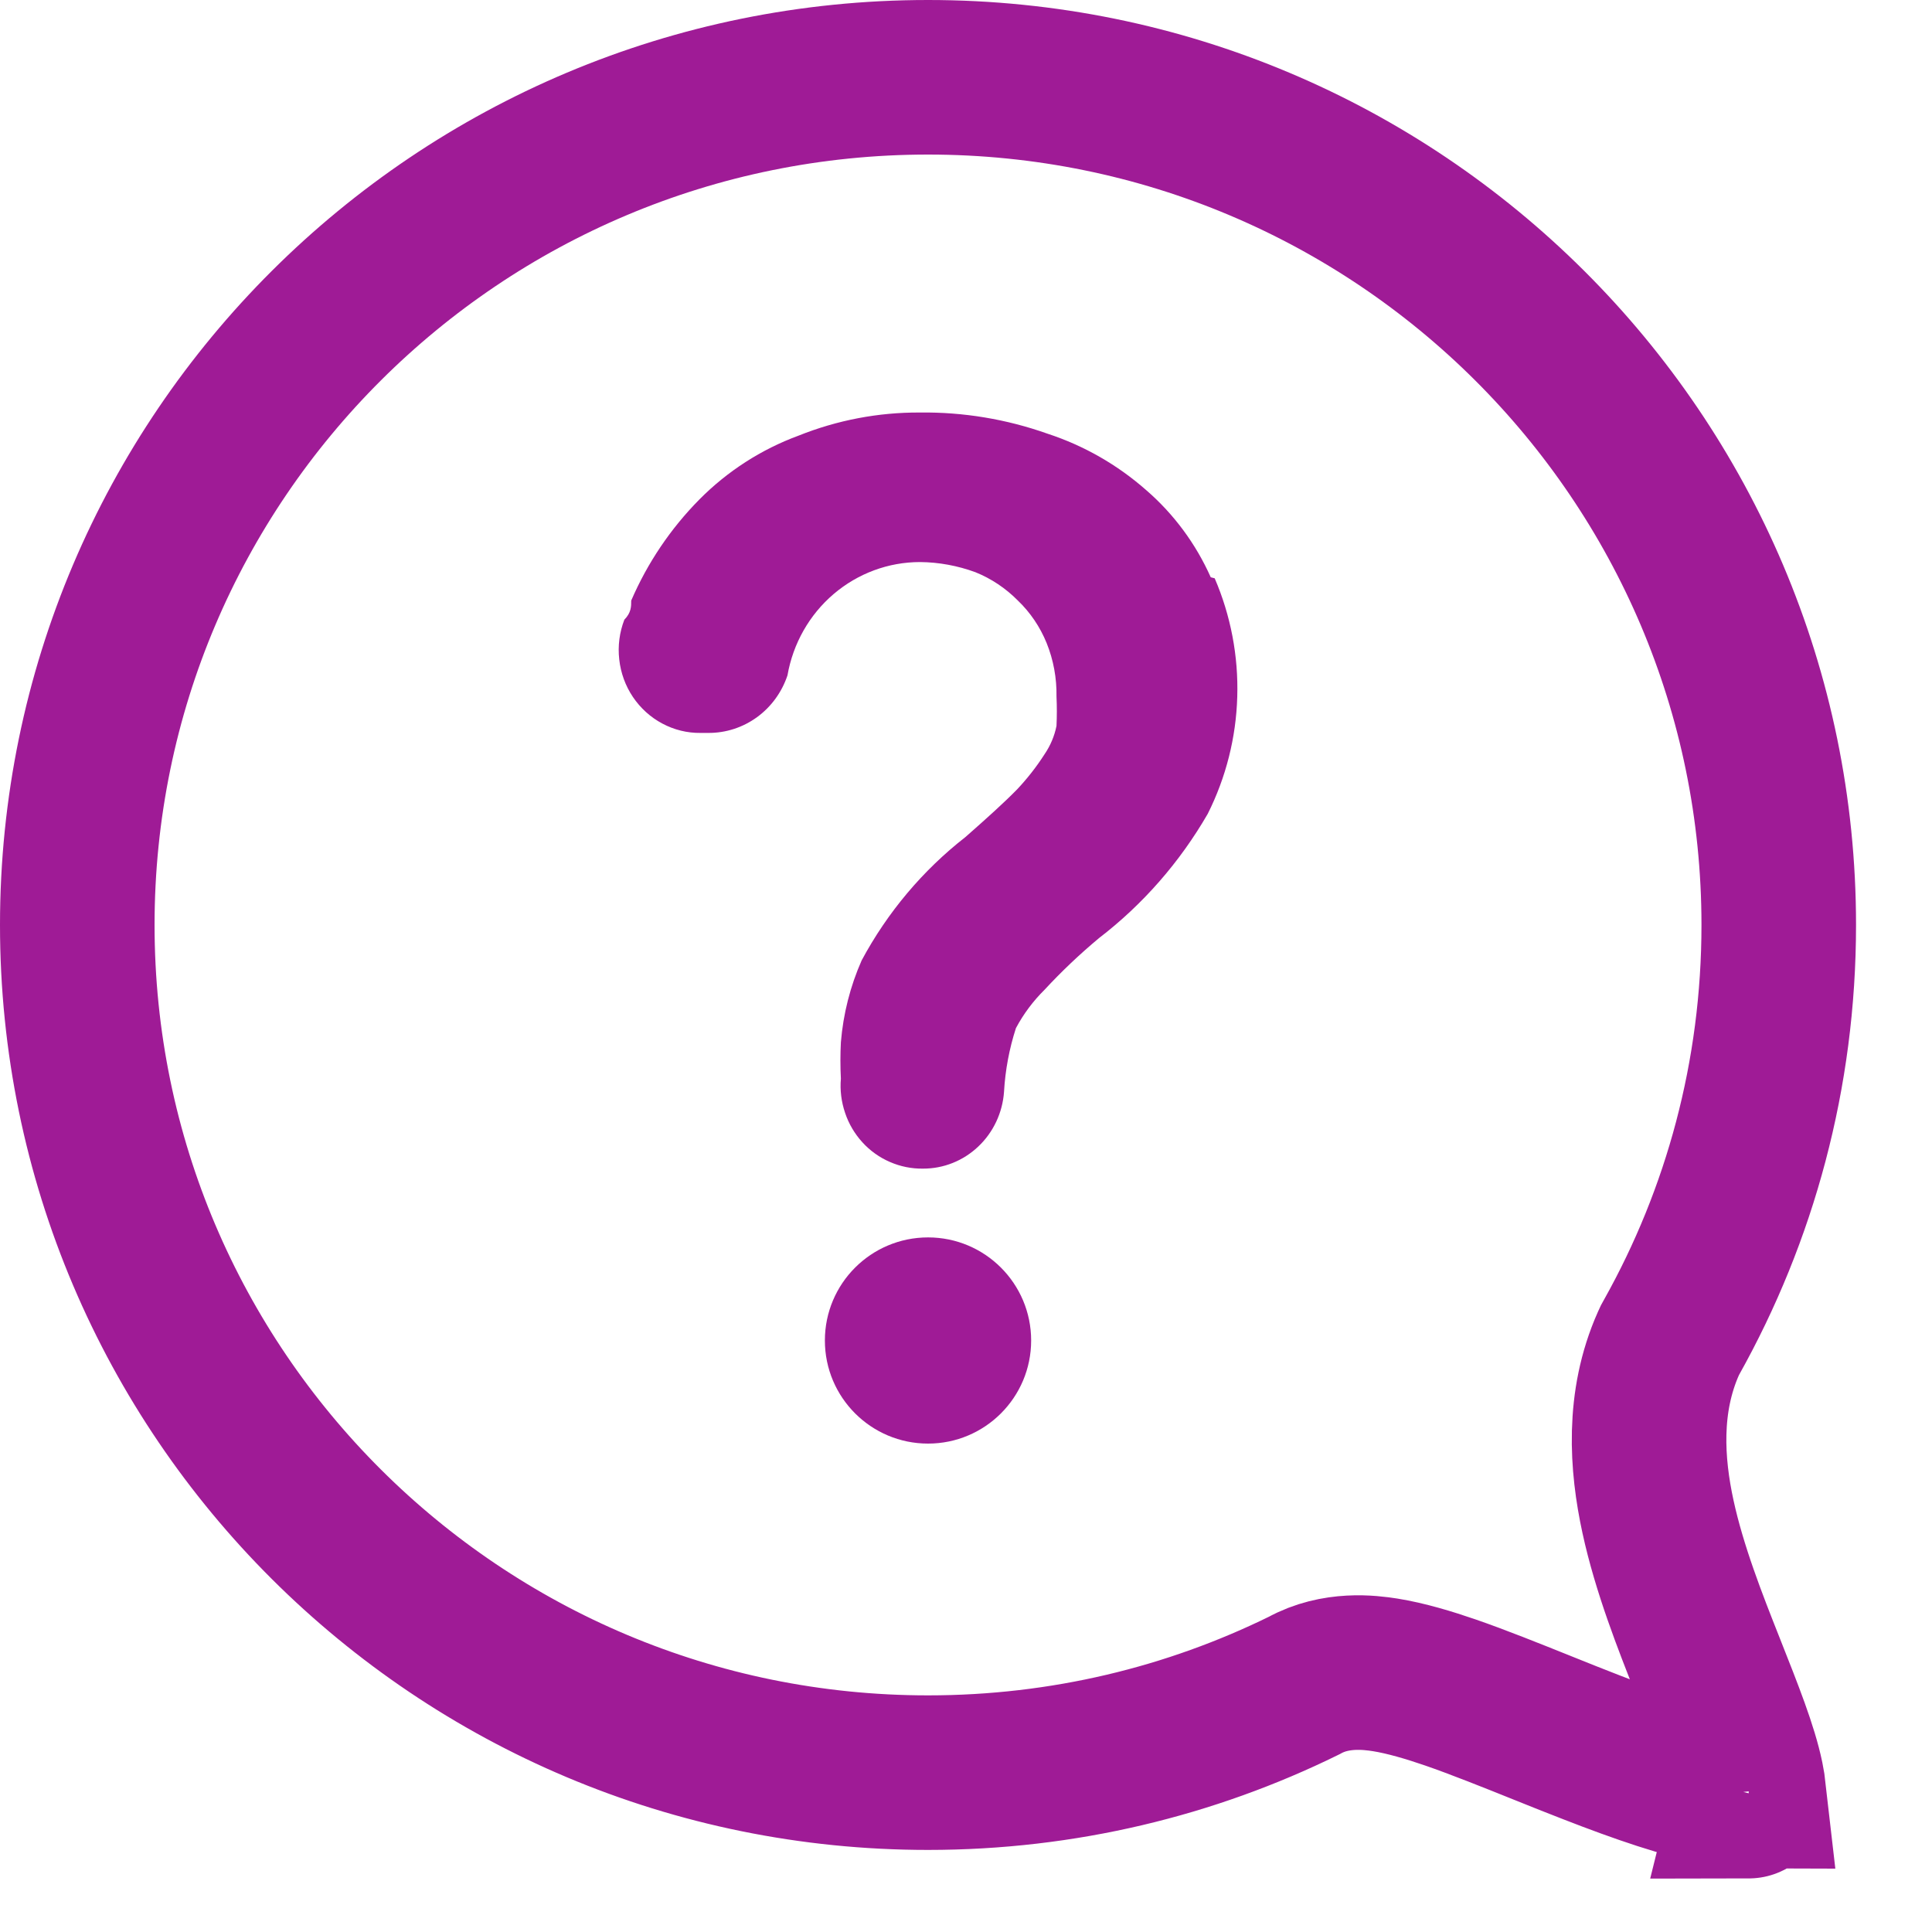 <svg width="25" height="25" viewBox="0 0 25 25" fill="none" xmlns="http://www.w3.org/2000/svg">
<path d="M21.631 17.302L21.609 17.342L21.59 17.383C21.251 18.144 21.308 18.951 21.454 19.624C21.601 20.302 21.871 20.987 22.097 21.557C22.341 22.173 22.524 22.635 22.601 23.006C22.616 23.079 22.624 23.136 22.629 23.18C22.543 23.18 22.422 23.169 22.264 23.14C21.805 23.056 21.229 22.858 20.59 22.609C20.393 22.533 20.186 22.45 19.977 22.366C19.554 22.196 19.125 22.024 18.766 21.9C18.492 21.806 18.198 21.717 17.925 21.673C17.726 21.642 17.284 21.585 16.875 21.811C15.409 22.532 13.758 22.938 12.009 22.938C5.926 22.938 1 18.024 1 11.969C1 5.914 5.926 1 12.009 1C18.092 1 23.017 5.914 23.017 11.969C23.017 13.907 22.514 15.724 21.631 17.302ZM22.628 23.309C22.628 23.309 22.629 23.305 22.631 23.299C22.63 23.306 22.629 23.309 22.628 23.309Z" stroke="#9F1B96" stroke-width="2"/>
<path d="M15.667 7.47C15.474 7.037 15.19 6.653 14.835 6.345C14.461 6.015 14.026 5.766 13.555 5.612C13.025 5.424 12.466 5.331 11.905 5.338C11.366 5.335 10.832 5.437 10.331 5.638C9.851 5.815 9.414 6.096 9.051 6.462C8.679 6.838 8.379 7.282 8.168 7.771C8.168 7.849 8.168 7.928 8.079 8.019C8.016 8.182 7.993 8.359 8.013 8.533C8.032 8.708 8.093 8.875 8.19 9.019C8.288 9.164 8.418 9.282 8.571 9.363C8.723 9.444 8.892 9.486 9.064 9.484H9.166C9.392 9.485 9.612 9.414 9.796 9.28C9.98 9.146 10.117 8.957 10.19 8.739C10.262 8.327 10.473 7.955 10.787 7.687C11.1 7.42 11.496 7.273 11.905 7.273C12.149 7.275 12.391 7.32 12.621 7.404C12.827 7.487 13.014 7.612 13.171 7.771C13.332 7.925 13.458 8.112 13.543 8.32C13.632 8.54 13.675 8.776 13.671 9.013C13.677 9.14 13.677 9.266 13.671 9.393C13.645 9.524 13.592 9.649 13.517 9.759C13.412 9.923 13.292 10.076 13.159 10.217C12.992 10.387 12.775 10.583 12.493 10.831C11.941 11.262 11.484 11.805 11.15 12.427C11.002 12.762 10.911 13.121 10.881 13.487C10.873 13.644 10.873 13.801 10.881 13.958C10.868 14.107 10.887 14.258 10.935 14.399C10.982 14.541 11.059 14.671 11.159 14.781C11.259 14.891 11.381 14.978 11.516 15.036C11.651 15.095 11.796 15.124 11.943 15.122C12.209 15.123 12.464 15.021 12.659 14.836C12.854 14.652 12.973 14.398 12.992 14.128C13.008 13.847 13.06 13.57 13.146 13.304C13.244 13.12 13.37 12.952 13.517 12.807C13.737 12.569 13.973 12.346 14.221 12.139C14.789 11.703 15.267 11.156 15.628 10.531C15.864 10.061 15.995 9.544 16.01 9.017C16.026 8.49 15.926 7.966 15.718 7.483L15.667 7.47Z" fill="#9F1B96"/>
<path d="M13.343 17.346C13.343 16.609 12.745 16.012 12.009 16.012C11.272 16.012 10.674 16.609 10.674 17.346C10.674 18.083 11.272 18.68 12.009 18.68C12.745 18.68 13.343 18.083 13.343 17.346Z" fill="#9F1B96"/>
</svg>
